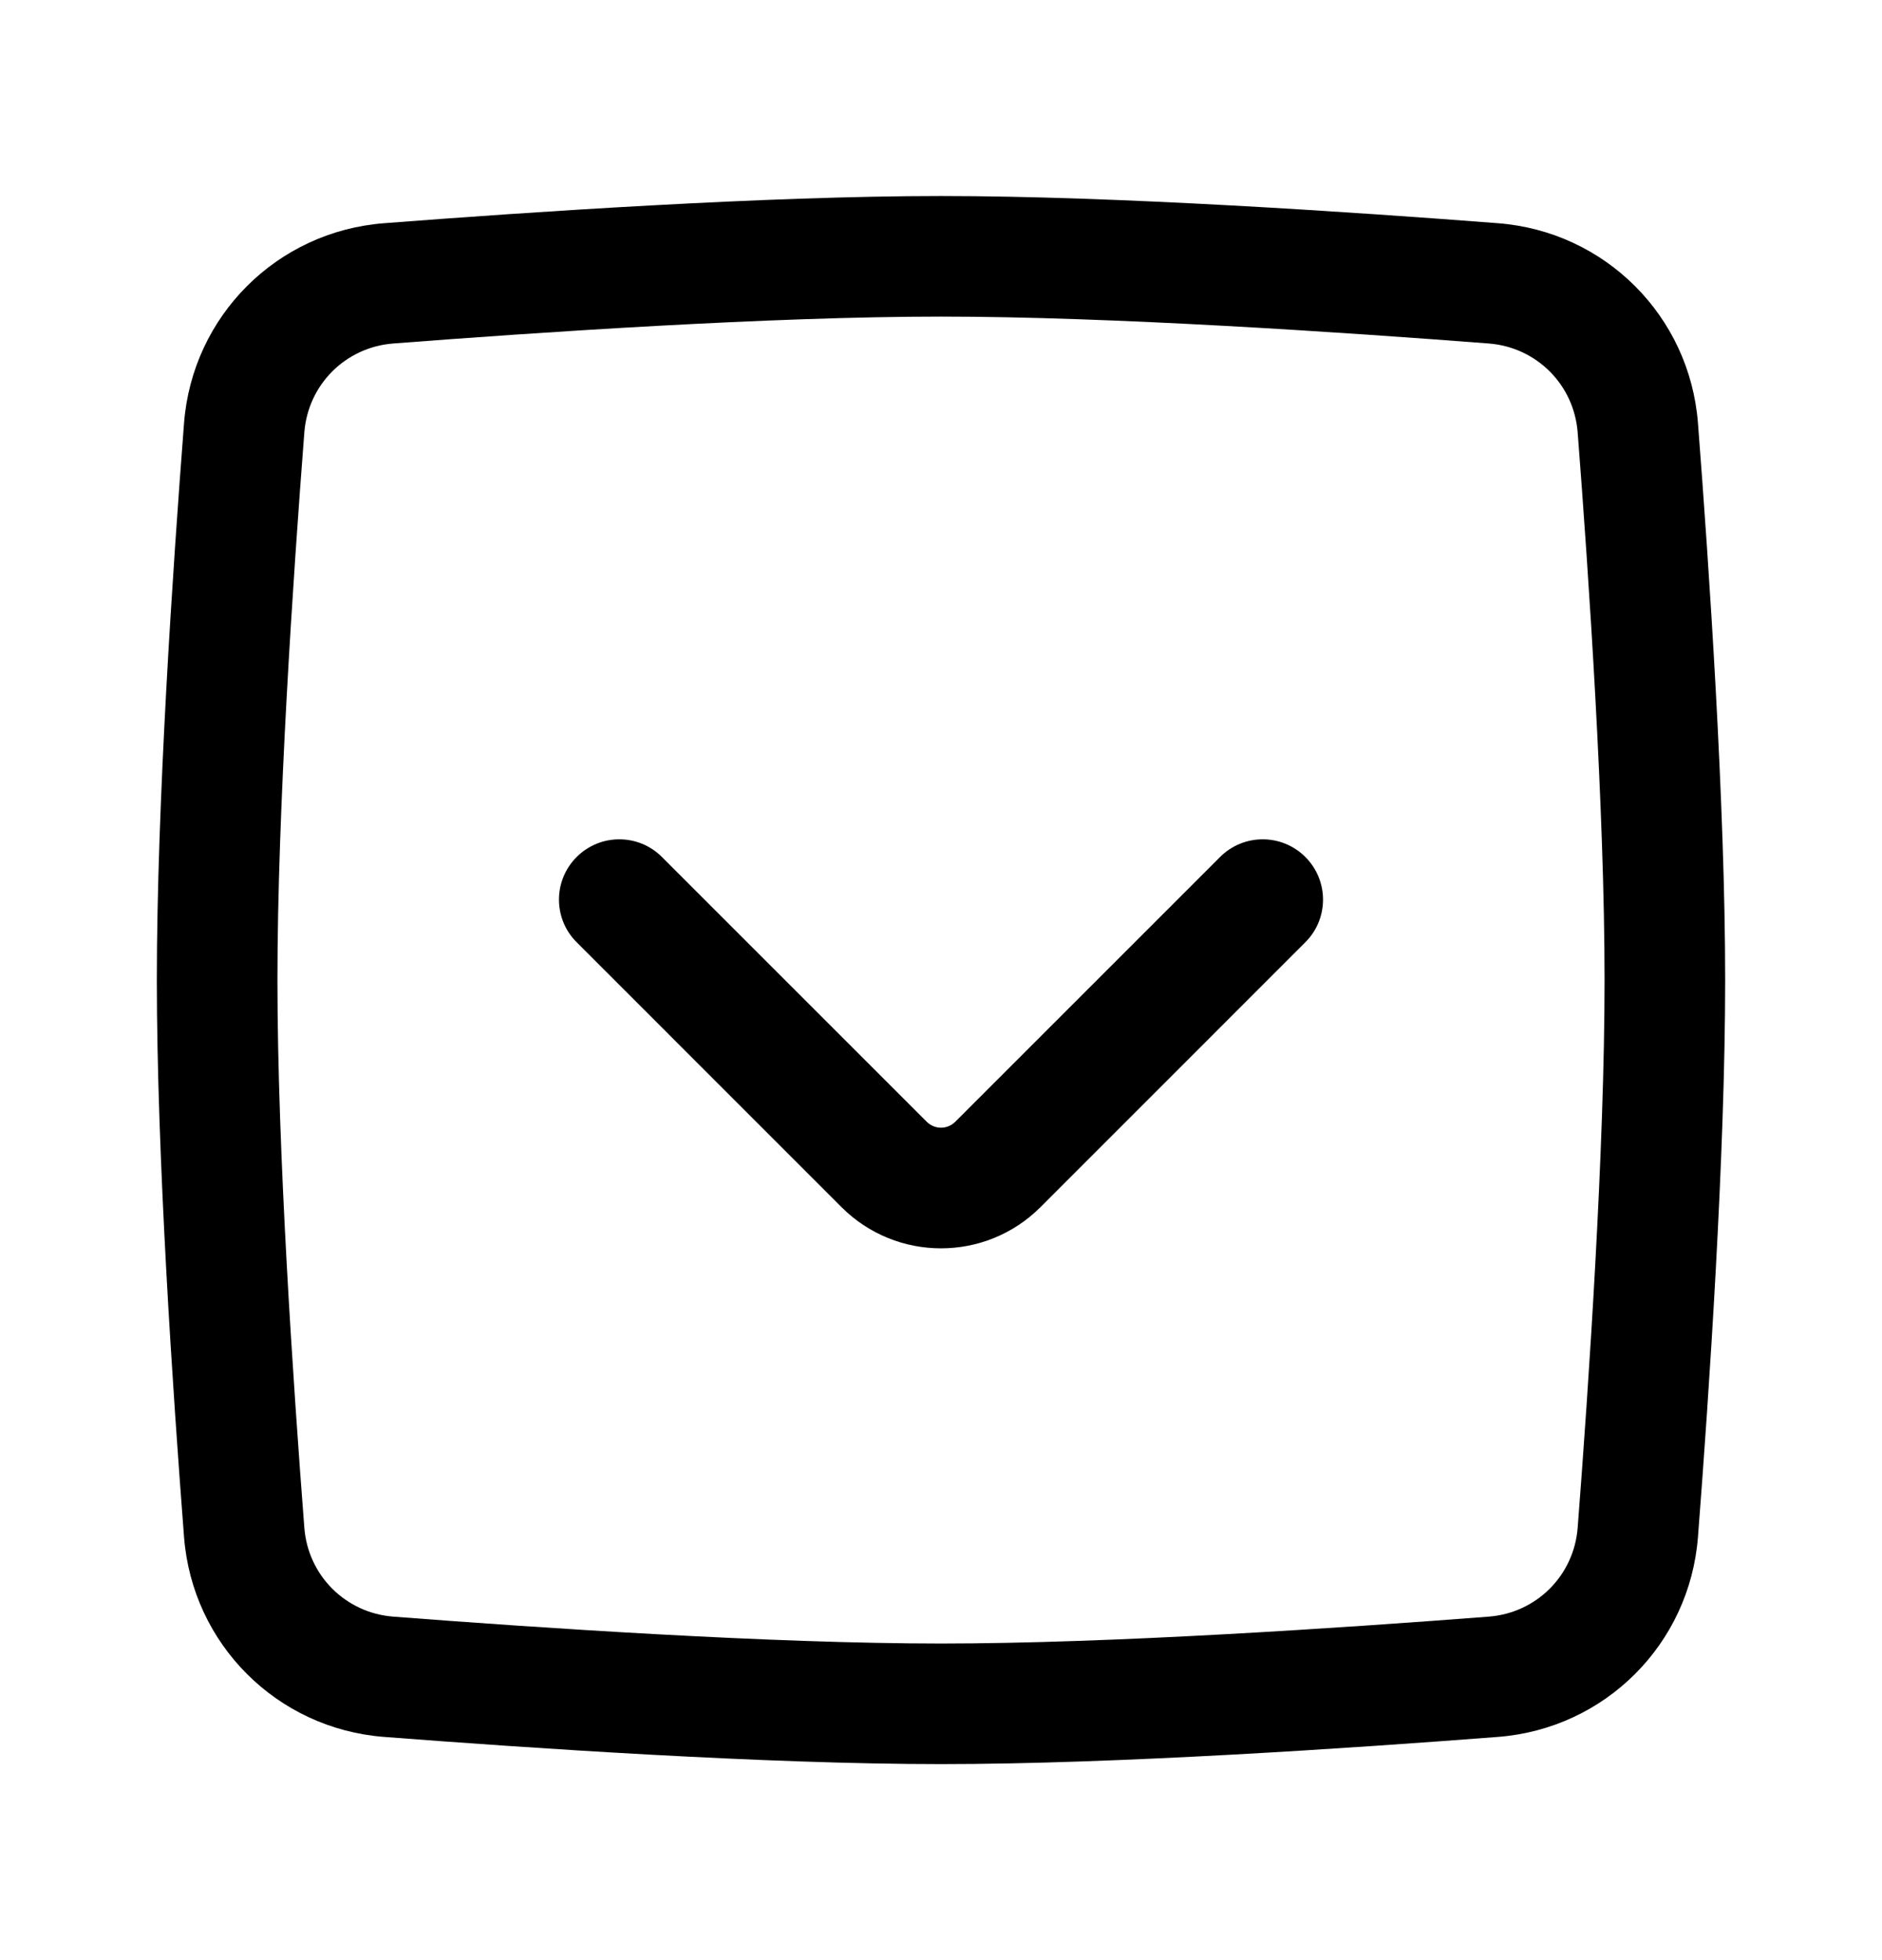 <svg width="24" height="25" viewBox="0 0 24 25" fill="none" xmlns="http://www.w3.org/2000/svg">
<path fill-rule="evenodd" clip-rule="evenodd" d="M16.646 10.93C16.947 11.231 16.947 11.718 16.646 12.018L13.269 15.396C12.568 16.097 11.432 16.097 10.731 15.396L7.354 12.018C7.053 11.718 7.053 11.231 7.354 10.93C7.654 10.63 8.141 10.63 8.441 10.93L11.819 14.308C11.919 14.408 12.081 14.408 12.181 14.308L15.559 10.93C15.859 10.63 16.346 10.63 16.646 10.93Z" fill="black"/>
<path fill-rule="evenodd" clip-rule="evenodd" d="M12 4.038C9.831 4.038 6.866 4.238 5.015 4.381C4.406 4.428 3.928 4.906 3.881 5.515C3.738 7.366 3.538 10.331 3.538 12.5C3.538 14.669 3.738 17.634 3.881 19.485C3.928 20.094 4.406 20.572 5.015 20.619C6.866 20.762 9.831 20.962 12 20.962C14.169 20.962 17.134 20.762 18.985 20.619C19.594 20.572 20.072 20.094 20.119 19.485C20.262 17.634 20.462 14.669 20.462 12.5C20.462 10.331 20.262 7.366 20.119 5.515C20.072 4.906 19.594 4.428 18.985 4.381C17.134 4.238 14.169 4.038 12 4.038ZM4.896 2.847C6.748 2.704 9.765 2.5 12 2.5C14.235 2.5 17.252 2.704 19.104 2.847C20.469 2.953 21.547 4.031 21.653 5.396C21.796 7.248 22 10.265 22 12.5C22 14.735 21.796 17.752 21.653 19.604C21.547 20.969 20.469 22.047 19.104 22.153C17.252 22.296 14.235 22.5 12 22.5C9.765 22.5 6.748 22.296 4.896 22.153C3.531 22.047 2.453 20.969 2.347 19.604C2.204 17.752 2 14.735 2 12.5C2 10.265 2.204 7.248 2.347 5.396C2.453 4.031 3.531 2.953 4.896 2.847Z" fill="black"/>
</svg>
